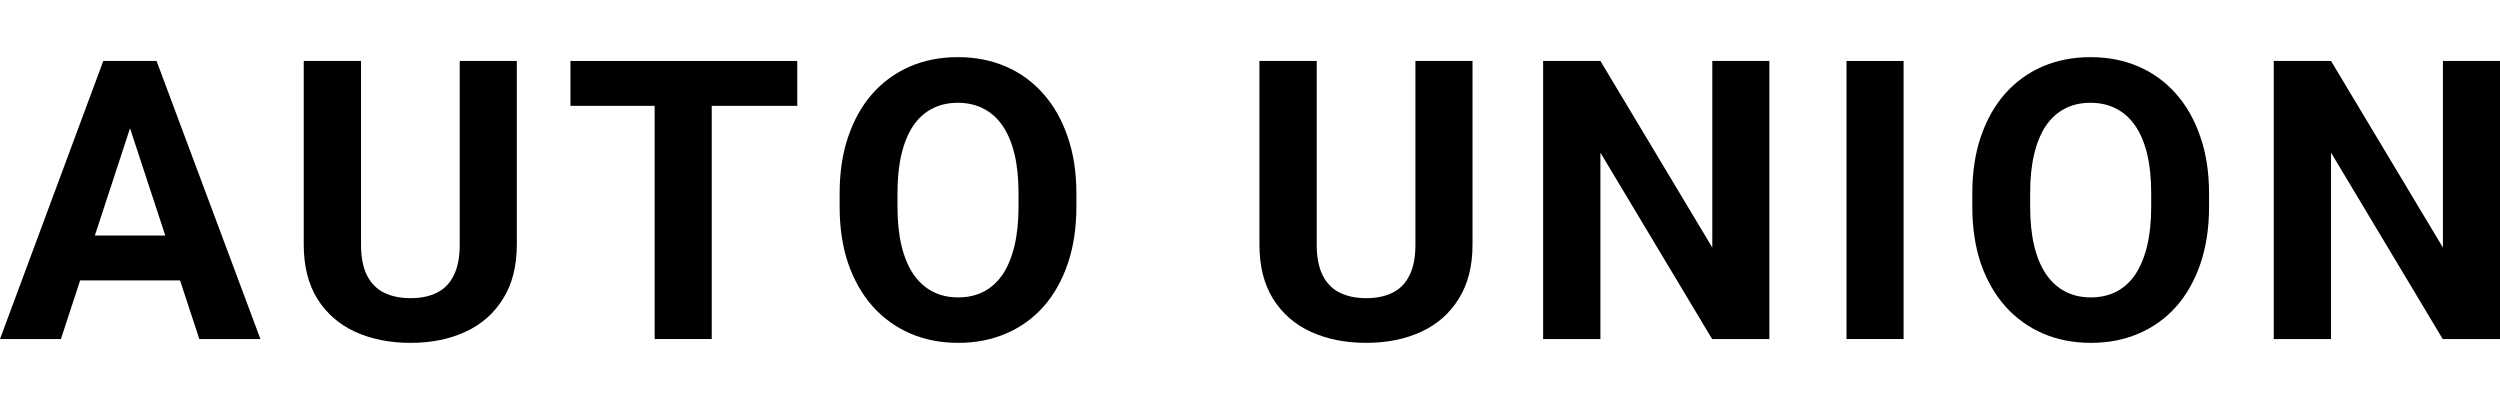 <svg xmlns="http://www.w3.org/2000/svg" width="350" height="56" viewBox="0 0 350 56" fill="none"><path d="M19.112 15.193L8.527 47.465H0L14.461 8.535H19.887L19.112 15.193ZM27.906 47.465L17.294 15.193L16.439 8.535H21.919L36.46 47.465H27.906ZM27.425 32.973V39.257H6.87V32.973H27.425Z" fill="black"></path><path d="M64.362 8.535H72.355V34.257C72.355 37.251 71.713 39.774 70.43 41.824C69.165 43.873 67.41 45.415 65.164 46.449C62.937 47.483 60.371 48 57.466 48C54.562 48 51.978 47.483 49.715 46.449C47.469 45.415 45.705 43.873 44.422 41.824C43.157 39.774 42.524 37.251 42.524 34.257V8.535H50.543V34.257C50.543 36.004 50.819 37.43 51.372 38.535C51.924 39.64 52.717 40.451 53.751 40.968C54.802 41.485 56.041 41.743 57.466 41.743C58.928 41.743 60.166 41.485 61.182 40.968C62.215 40.451 62.999 39.64 63.534 38.535C64.086 37.43 64.362 36.004 64.362 34.257V8.535Z" fill="black"></path><path d="M99.643 8.535V47.465H91.651V8.535H99.643ZM111.618 8.535V14.818H79.863V8.535H111.618Z" fill="black"></path><path d="M150.694 27.091V28.936C150.694 31.895 150.293 34.551 149.491 36.904C148.689 39.257 147.558 41.262 146.096 42.92C144.635 44.56 142.889 45.816 140.857 46.69C138.844 47.563 136.607 48 134.148 48C131.707 48 129.47 47.563 127.439 46.69C125.425 45.816 123.679 44.56 122.2 42.92C120.721 41.262 119.571 39.257 118.752 36.904C117.95 34.551 117.549 31.895 117.549 28.936V27.091C117.549 24.114 117.95 21.458 118.752 19.123C119.554 16.77 120.685 14.765 122.146 13.107C123.625 11.449 125.372 10.184 127.385 9.31C129.417 8.437 131.653 8 134.095 8C136.554 8 138.79 8.437 140.804 9.31C142.835 10.184 144.582 11.449 146.043 13.107C147.522 14.765 148.662 16.77 149.464 19.123C150.284 21.458 150.694 24.114 150.694 27.091ZM142.595 28.936V27.037C142.595 24.97 142.408 23.151 142.033 21.583C141.659 20.014 141.107 18.695 140.376 17.626C139.646 16.556 138.755 15.754 137.703 15.219C136.652 14.667 135.449 14.39 134.095 14.39C132.74 14.39 131.537 14.667 130.486 15.219C129.452 15.754 128.57 16.556 127.84 17.626C127.127 18.695 126.583 20.014 126.209 21.583C125.835 23.151 125.648 24.97 125.648 27.037V28.936C125.648 30.986 125.835 32.804 126.209 34.39C126.583 35.959 127.136 37.287 127.867 38.374C128.597 39.444 129.488 40.255 130.54 40.807C131.591 41.36 132.794 41.636 134.148 41.636C135.502 41.636 136.705 41.36 137.757 40.807C138.808 40.255 139.69 39.444 140.403 38.374C141.116 37.287 141.659 35.959 142.033 34.39C142.408 32.804 142.595 30.986 142.595 28.936Z" fill="black"></path><path d="M198.16 8.535H206.152V34.257C206.152 37.251 205.511 39.774 204.228 41.824C202.962 43.873 201.207 45.415 198.962 46.449C196.734 47.483 194.168 48 191.264 48C188.359 48 185.775 47.483 183.512 46.449C181.267 45.415 179.502 43.873 178.219 41.824C176.954 39.774 176.322 37.251 176.322 34.257V8.535H184.341V34.257C184.341 36.004 184.617 37.43 185.169 38.535C185.722 39.64 186.515 40.451 187.548 40.968C188.599 41.485 189.838 41.743 191.264 41.743C192.725 41.743 193.963 41.485 194.979 40.968C196.013 40.451 196.797 39.64 197.331 38.535C197.884 37.43 198.16 36.004 198.16 34.257V8.535Z" fill="black"></path><path d="M247.714 8.535V47.465H239.695L224.058 21.369V47.465H216.039V8.535H224.058L239.722 34.658V8.535H247.714Z" fill="black"></path><path d="M266.502 8.535V47.465H258.51V8.535H266.502Z" fill="black"></path><path d="M309.267 27.091V28.936C309.267 31.895 308.866 34.551 308.064 36.904C307.262 39.257 306.13 41.262 304.669 42.92C303.208 44.56 301.462 45.816 299.43 46.69C297.416 47.563 295.18 48 292.721 48C290.28 48 288.043 47.563 286.012 46.69C283.998 45.816 282.252 44.56 280.773 42.92C279.294 41.262 278.144 39.257 277.324 36.904C276.523 34.551 276.122 31.895 276.122 28.936V27.091C276.122 24.114 276.523 21.458 277.324 19.123C278.126 16.77 279.258 14.765 280.719 13.107C282.198 11.449 283.945 10.184 285.958 9.31C287.99 8.437 290.226 8 292.667 8C295.127 8 297.363 8.437 299.377 9.31C301.408 10.184 303.155 11.449 304.616 13.107C306.095 14.765 307.235 16.77 308.037 19.123C308.857 21.458 309.267 24.114 309.267 27.091ZM301.168 28.936V27.037C301.168 24.97 300.98 23.151 300.606 21.583C300.232 20.014 299.68 18.695 298.949 17.626C298.218 16.556 297.327 15.754 296.276 15.219C295.225 14.667 294.022 14.39 292.667 14.39C291.313 14.39 290.11 14.667 289.059 15.219C288.025 15.754 287.143 16.556 286.413 17.626C285.7 18.695 285.156 20.014 284.782 21.583C284.408 23.151 284.221 24.97 284.221 27.037V28.936C284.221 30.986 284.408 32.804 284.782 34.39C285.156 35.959 285.709 37.287 286.439 38.374C287.17 39.444 288.061 40.255 289.112 40.807C290.164 41.36 291.367 41.636 292.721 41.636C294.075 41.636 295.278 41.36 296.329 40.807C297.381 40.255 298.263 39.444 298.976 38.374C299.689 37.287 300.232 35.959 300.606 34.39C300.98 32.804 301.168 30.986 301.168 28.936Z" fill="black"></path><path d="M350 8.535V47.465H341.981L326.344 21.369V47.465H318.325V8.535H326.344L342.008 34.658V8.535H350Z" fill="black"></path></svg>